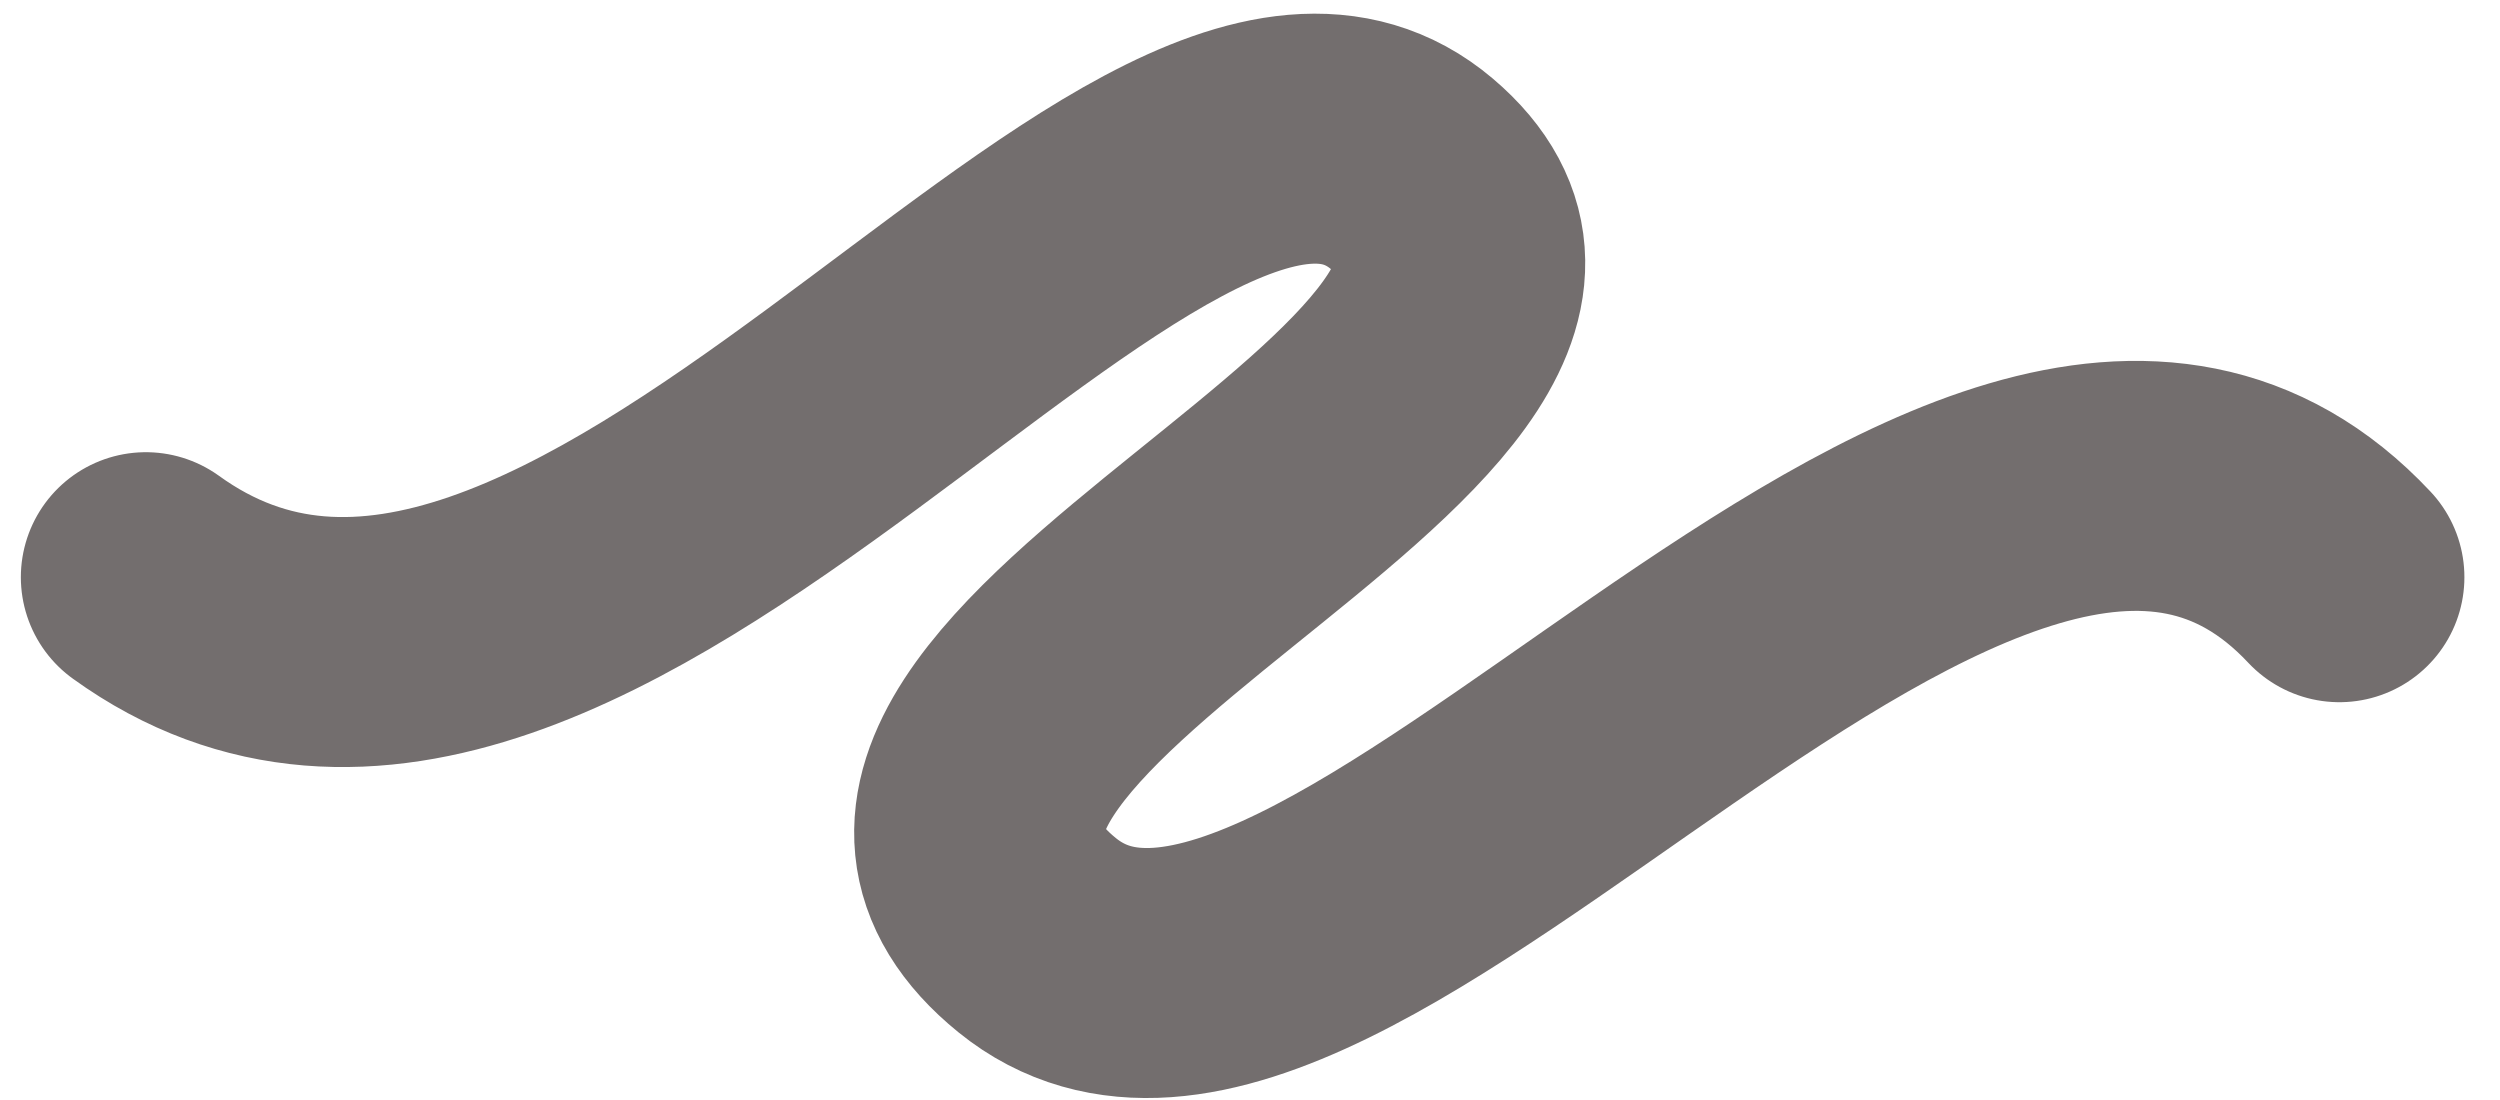 <?xml version="1.0" encoding="UTF-8"?> <svg xmlns="http://www.w3.org/2000/svg" width="50" height="22" viewBox="0 0 50 22" fill="none"> <path d="M2.917 11.544C11.627 17.834 22.917 -1.036 28.24 3.479C33.562 7.995 14.858 13.926 20.742 18.703C26.626 23.48 39.53 3.802 46.788 11.544" stroke="#736E6E" stroke-width="5" stroke-linecap="round"></path> </svg> 